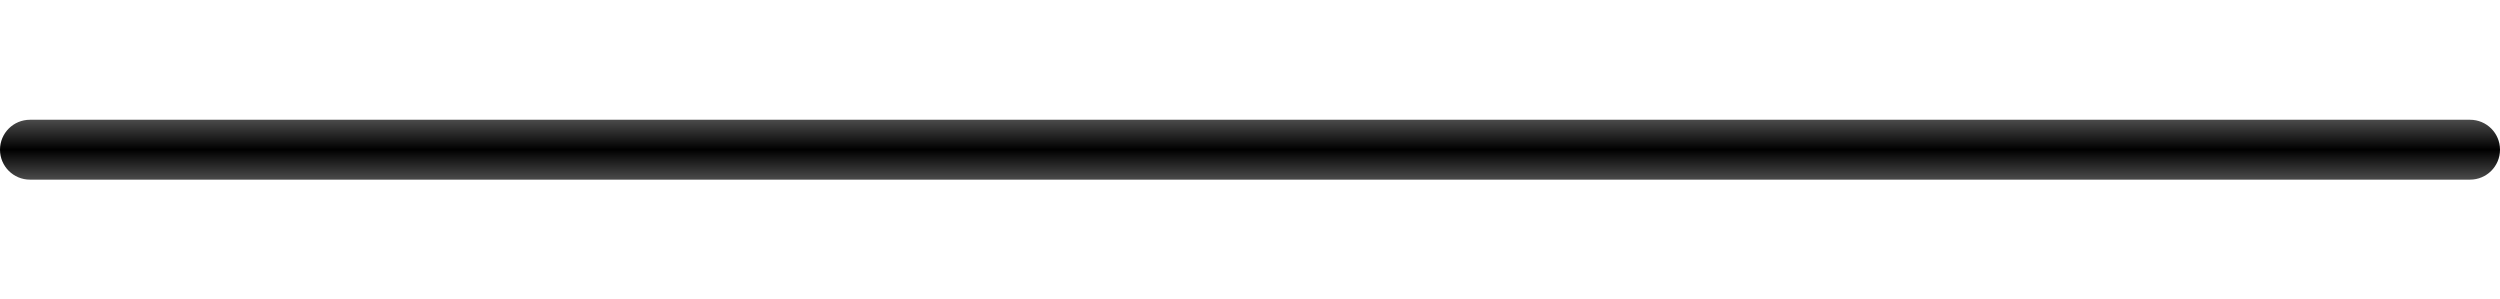 <?xml version="1.0" encoding="UTF-8" standalone="no"?>
<!-- Created with Inkscape (http://www.inkscape.org/) -->

<svg
   xmlns:dc="http://purl.org/dc/elements/1.1/"
   xmlns:cc="http://creativecommons.org/ns#"
   xmlns:rdf="http://www.w3.org/1999/02/22-rdf-syntax-ns#"
   xmlns:svg="http://www.w3.org/2000/svg"
   xmlns="http://www.w3.org/2000/svg"
   xmlns:xlink="http://www.w3.org/1999/xlink"
   xmlns:sodipodi="http://sodipodi.sourceforge.net/DTD/sodipodi-0.dtd"
   xmlns:inkscape="http://www.inkscape.org/namespaces/inkscape"
   id="svg2"
   version="1.1"
   inkscape:version="0.47pre4 r22446"
   width="167"
   height="20"
   sodipodi:docname="hslider_bg_up.svg">
  <defs
     id="defs6">
    <linearGradient
       id="linearGradient3592">
      <stop
         style="stop-color:#4b4b4b;stop-opacity:1;"
         offset="0"
         id="stop3594" />
      <stop
         id="stop3600"
         offset="0.5"
         style="stop-color:#000000;stop-opacity:1;" />
      <stop
         style="stop-color:#4b4b4b;stop-opacity:1;"
         offset="1"
         id="stop3596" />
    </linearGradient>
    <inkscape:perspective
       sodipodi:type="inkscape:persp3d"
       inkscape:vp_x="0 : 0.5 : 1"
       inkscape:vp_y="0 : 1000 : 0"
       inkscape:vp_z="1 : 0.5 : 1"
       inkscape:persp3d-origin="0.5 : 0.33333333 : 1"
       id="perspective10" />
    <linearGradient
       inkscape:collect="always"
       xlink:href="#linearGradient3592"
       id="linearGradient3610"
       gradientUnits="userSpaceOnUse"
       gradientTransform="matrix(0.976,0,0,1,2,0)"
       x1="74.956"
       y1="8"
       x2="74.956"
       y2="12" />
  </defs>
  <sodipodi:namedview
     pagecolor="#ffffff"
     bordercolor="#092340"
     borderopacity="1"
     objecttolerance="10"
     gridtolerance="10"
     guidetolerance="10"
     inkscape:pageopacity="0"
     inkscape:pageshadow="2"
     inkscape:window-width="1280"
     inkscape:window-height="773"
     id="namedview4"
     showgrid="false"
     inkscape:zoom="3.3788695"
     inkscape:cx="-29.851522"
     inkscape:cy="10"
     inkscape:window-x="0"
     inkscape:window-y="1"
     inkscape:window-maximized="1"
     inkscape:current-layer="svg2" />
  <path
     style="fill:url(#linearGradient3610);fill-opacity:1;stroke:none"
     d="M 2 8 C 0.895 8 0 8.895 0 10 C 0 11.105 0.895 12 2 12 L 165 12 C 166.105 12 167 11.105 167 10 C 167 8.895 166.105 8 165 8 L 2 8 z "
     id="rect2818" />
</svg>
